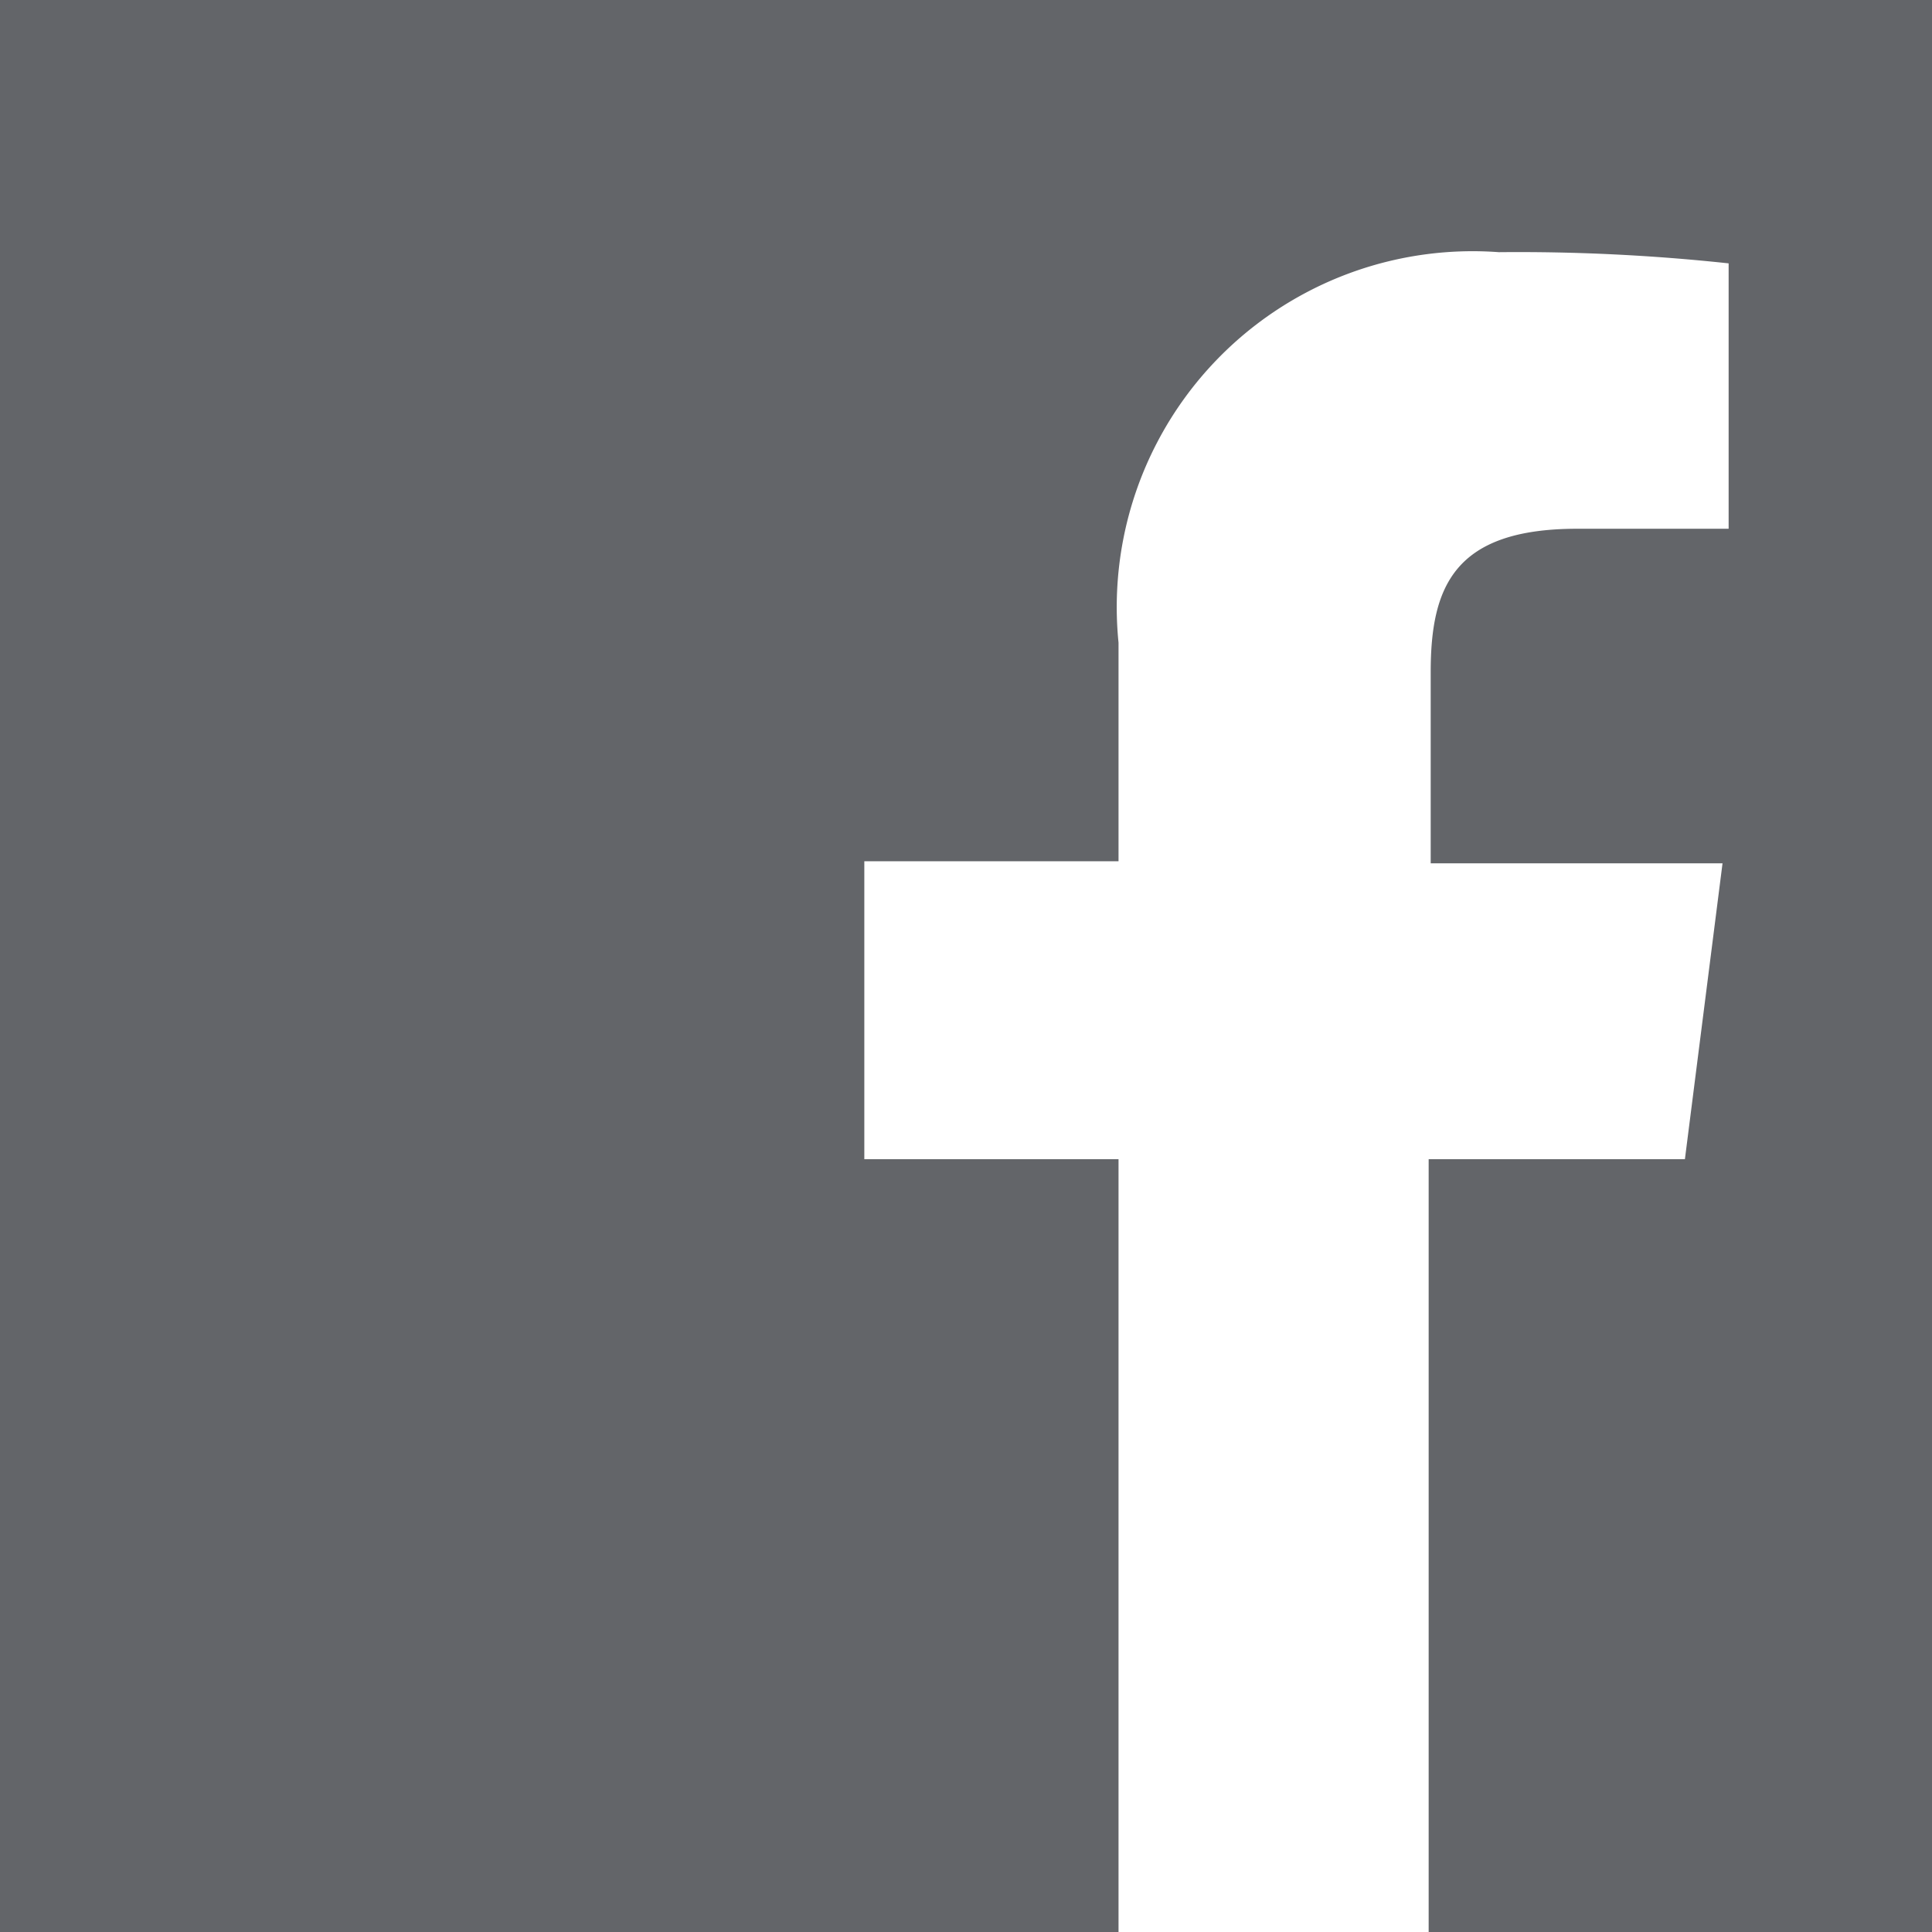 <svg xmlns="http://www.w3.org/2000/svg" viewBox="0 0 19 19"><defs><style>.cls-1{fill:#636569;}</style></defs><title>facebook_logo_gray</title><g id="レイヤー_2" data-name="レイヤー 2"><g id="レイヤー_1-2" data-name="レイヤー 1"><path class="cls-1" d="M19,0H0V19H11V11.4H8.5V8.47H11V6.32a3.5,3.5,0,0,1,3.74-3.84A19.34,19.34,0,0,1,17,2.59V5.2H15.51c-1.21,0-1.44.57-1.44,1.41V8.49h2.87l-.37,2.91H14.05V19H19Z"/></g></g></svg>